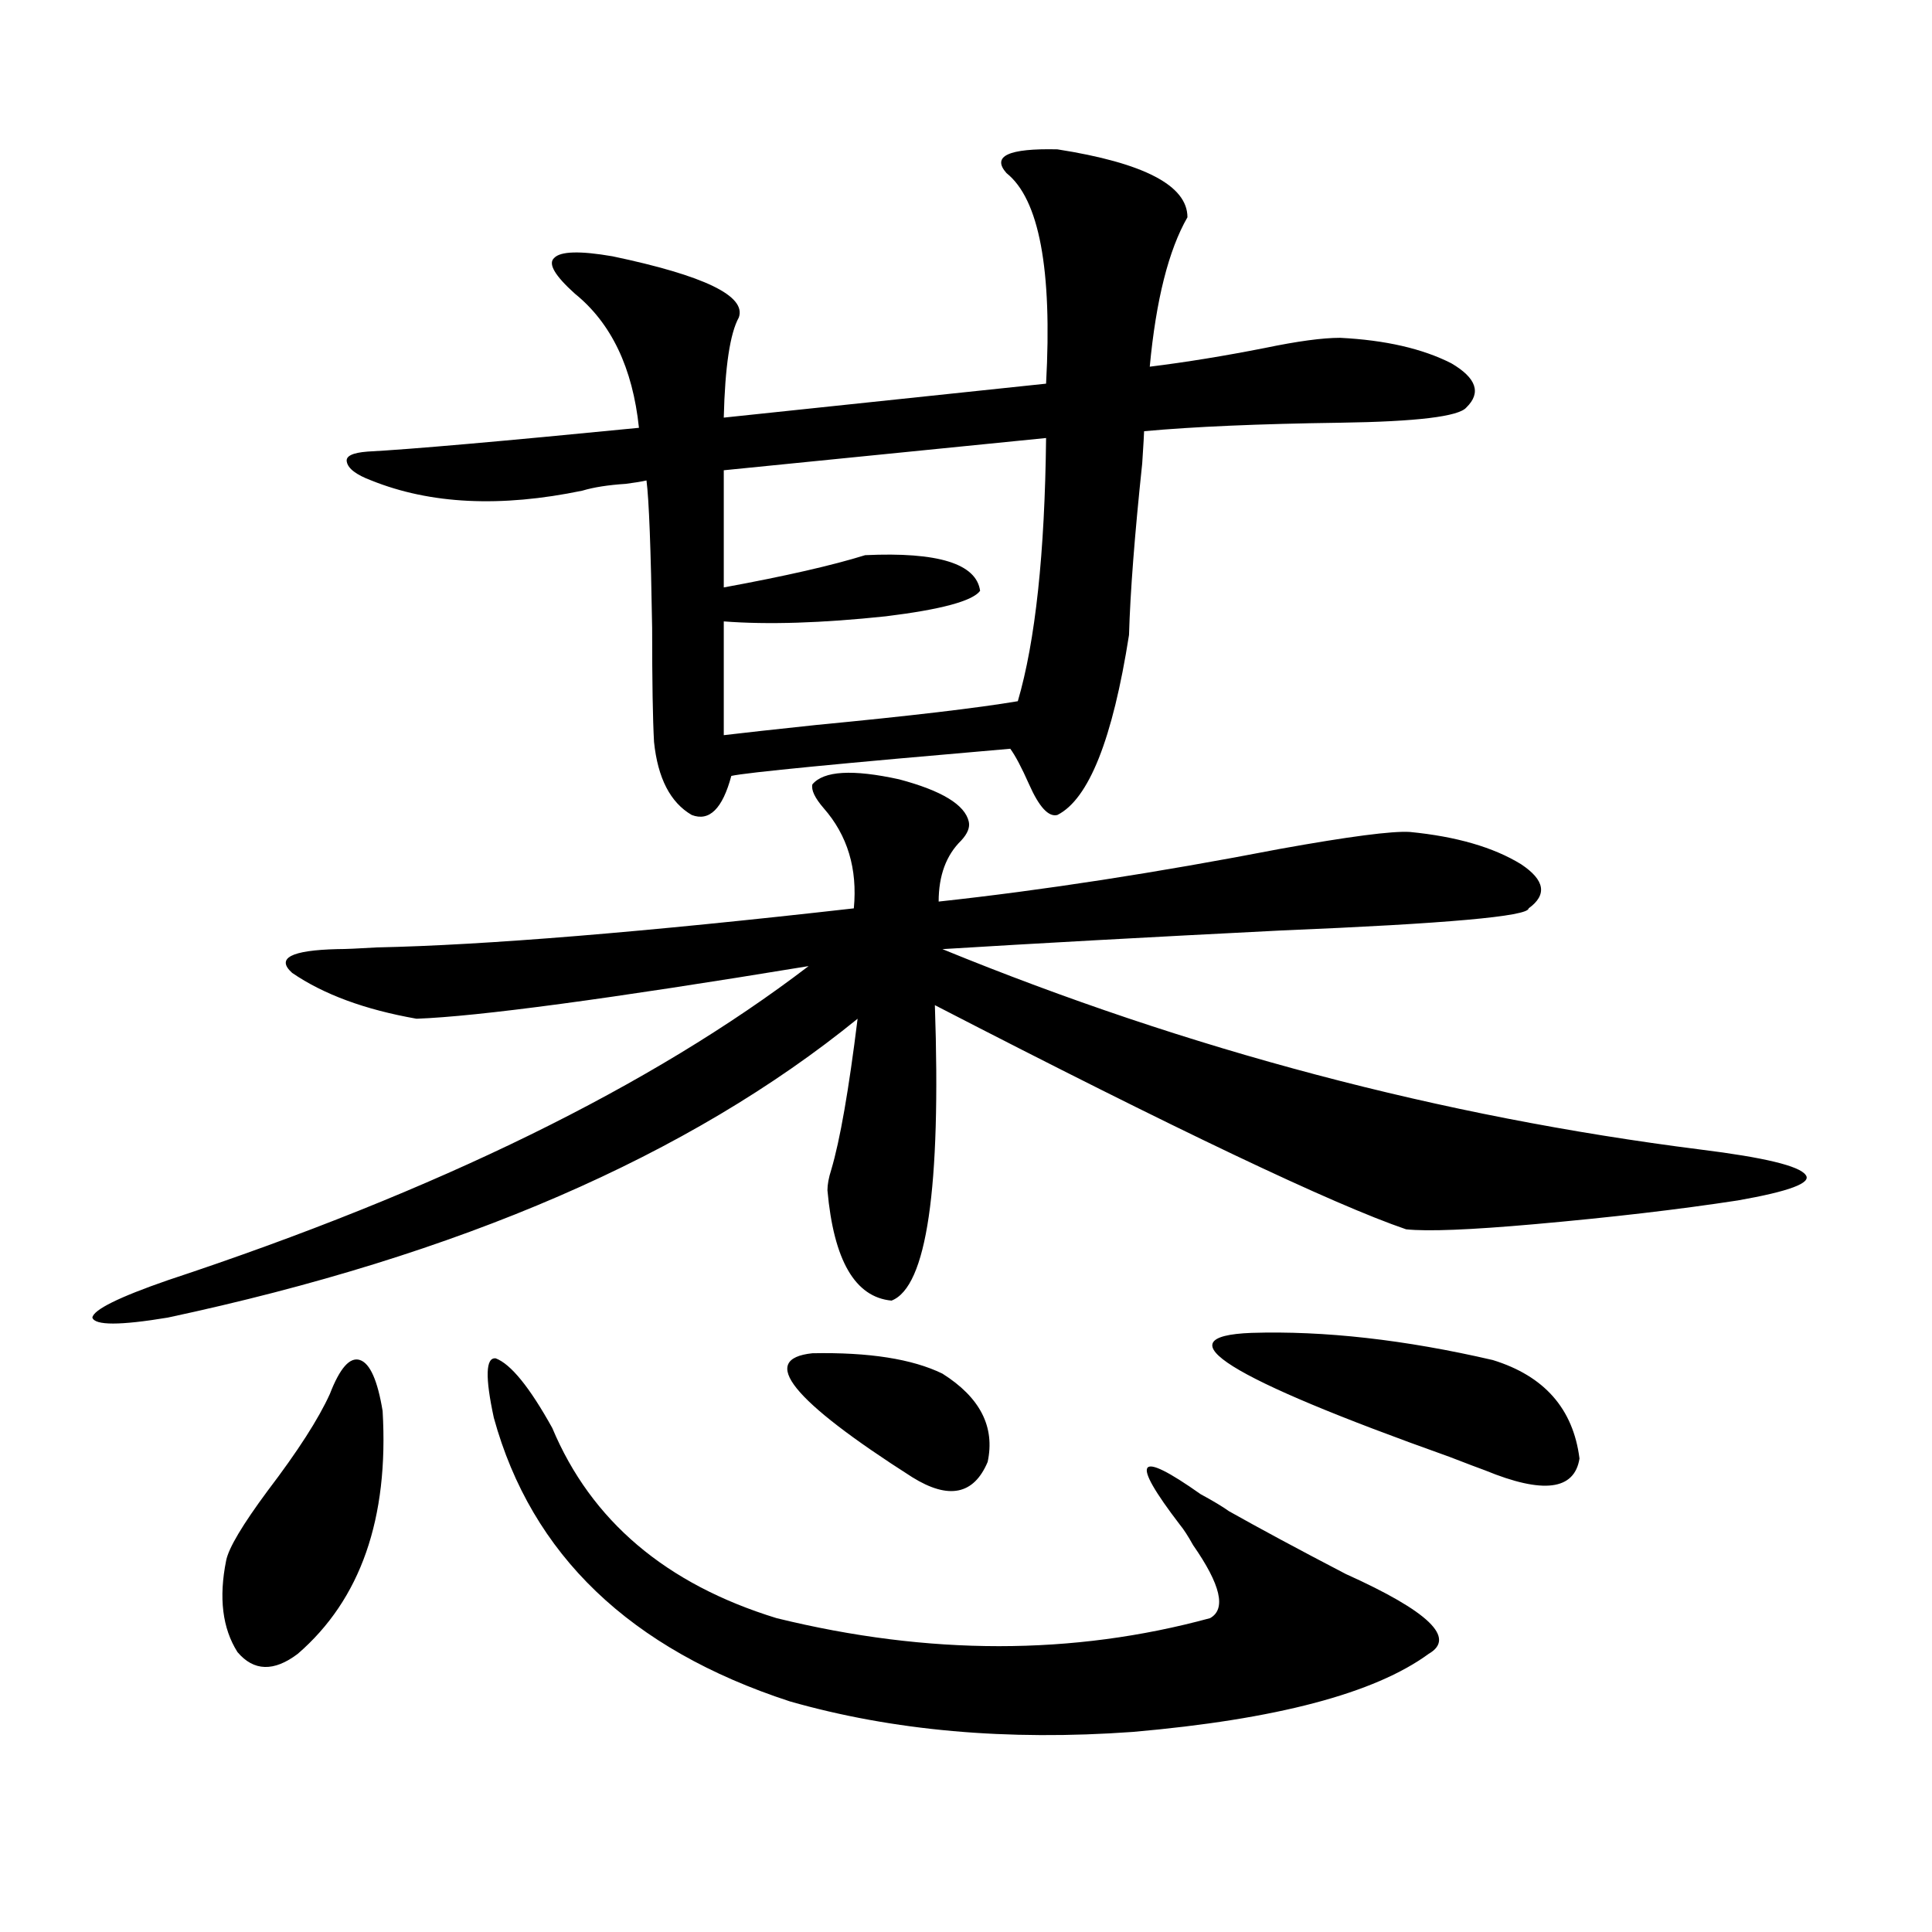 <?xml version="1.0" encoding="utf-8"?>
<!-- Generator: Adobe Illustrator 16.0.0, SVG Export Plug-In . SVG Version: 6.00 Build 0)  -->
<!DOCTYPE svg PUBLIC "-//W3C//DTD SVG 1.1//EN" "http://www.w3.org/Graphics/SVG/1.1/DTD/svg11.dtd">
<svg version="1.1" id="图层_1" xmlns="http://www.w3.org/2000/svg" xmlns:xlink="http://www.w3.org/1999/xlink" x="0px" y="0px"
	 width="1000px" height="1000px" viewBox="0 0 1000 1000" enable-background="new 0 0 1000 1000" xml:space="preserve">
<path d="M420.478,406.008c5.854-7.031,20.807-7.91,44.877-2.637c22.103,5.864,34.146,13.184,36.097,21.973
	c0.64,2.939-0.656,6.152-3.902,9.668c-7.805,7.622-11.707,18.169-11.707,31.641c53.977-5.85,112.833-14.941,176.581-27.246
	c35.761-6.44,58.2-9.365,67.315-8.789c24.054,2.349,43.246,7.91,57.56,16.699c12.347,8.213,13.658,15.82,3.902,22.852
	c0,4.106-42.606,7.91-127.802,11.426c-69.602,3.516-128.137,6.743-175.605,9.668c127.467,52.158,258.195,86.724,392.186,103.711
	c33.17,4.106,51.371,8.501,54.633,13.184c3.247,4.106-8.46,8.501-35.121,13.184c-30.578,4.697-65.699,8.789-105.363,12.305
	c-33.17,2.939-55.288,3.818-66.34,2.637C690.06,623.4,608.766,584.729,483.891,520.266c3.247,94.922-4.238,145.898-22.438,152.93
	c-18.872-1.758-29.923-20.791-33.17-57.129c0-2.925,0.64-6.44,1.951-10.547c4.542-15.229,9.1-41.309,13.658-78.223
	C356.729,598.2,237.708,649.768,86.828,681.984c-24.725,4.106-37.728,4.106-39.023,0c0.64-4.092,13.658-10.547,39.023-19.336
	c139.829-46.279,250.39-100.483,331.699-162.598c-103.412,17.002-171.063,26.079-202.922,27.246
	c-26.676-4.683-48.139-12.593-64.389-23.73c-8.46-7.607-0.656-11.714,23.414-12.305c3.902,0,10.731-0.288,20.487-0.879
	c55.928-1.167,138.198-7.91,246.823-20.215c1.951-20.503-3.262-37.793-15.609-51.855
	C421.774,413.039,419.823,408.947,420.478,406.008z M170.728,721.535c5.198-13.472,10.396-19.336,15.609-17.578
	c5.198,1.758,9.1,10.547,11.707,26.367c3.247,55.674-11.387,97.559-43.901,125.684c-12.363,9.366-22.774,9.078-31.219-0.879
	c-7.805-12.305-9.756-28.125-5.854-47.461c1.296-6.44,8.445-18.457,21.463-36.035C154.143,751.13,164.875,734.431,170.728,721.535z
	 M547.304,77.297c44.877,7.031,67.315,18.76,67.315,35.156c-9.756,17.002-16.265,42.778-19.512,77.344
	c18.856-2.334,38.688-5.562,59.511-9.668c16.905-3.516,29.908-5.273,39.023-5.273c23.414,1.182,42.591,5.576,57.56,13.184
	c13.003,7.622,15.609,15.244,7.805,22.852c-3.902,4.697-25.7,7.334-65.364,7.91c-42.285,0.591-76.096,2.061-101.461,4.395
	c0,1.182-0.335,6.743-0.976,16.699c-3.902,36.914-6.189,66.509-6.829,88.77c-8.46,53.916-20.823,84.966-37.072,93.164
	c-4.558,1.182-9.436-4.092-14.634-15.82c-3.902-8.789-7.164-14.941-9.756-18.457c-88.458,7.622-136.582,12.305-144.387,14.063
	c-4.558,17.002-11.387,23.73-20.487,20.215c-11.067-6.44-17.561-19.033-19.512-37.793c-0.656-11.714-0.976-31.338-0.976-58.887
	c-0.656-41.006-1.631-66.494-2.927-76.465c-2.607,0.591-6.189,1.182-10.731,1.758c-9.116,0.591-16.585,1.758-22.438,3.516
	c-42.286,8.789-78.702,7.031-109.266-5.273c-7.805-2.925-12.042-6.152-12.683-9.668c-0.656-2.925,2.927-4.683,10.731-5.273
	c22.103-1.167,68.931-5.273,140.484-12.305c-3.262-31.05-14.314-54.189-33.17-69.434c-10.411-9.365-13.994-15.518-10.731-18.457
	c3.247-3.516,13.323-3.804,30.243-0.879c47.468,9.971,69.267,20.518,65.364,31.641c-4.558,8.213-7.165,25.488-7.805,51.855
	l166.825-17.578c3.247-59.175-3.582-95.498-20.487-108.984C513.159,80.813,521.939,76.721,547.304,77.297z M255.604,733.84
	c-4.558-21.094-4.238-31.338,0.976-30.762c7.805,2.939,17.561,14.941,29.268,36.035c20.152,48.052,58.855,80.859,116.095,98.438
	c78.687,19.336,153.487,19.336,224.385,0c8.445-4.696,5.518-17.275-8.78-37.793c-2.607-4.683-4.878-8.198-6.829-10.547
	c-26.021-33.975-22.438-39.248,10.731-15.82c6.494,3.516,11.372,6.455,14.634,8.789c15.609,8.789,35.761,19.639,60.486,32.52
	c42.926,19.336,57.224,33.097,42.926,41.309c-27.972,20.504-79.022,33.976-153.167,40.43c-65.044,4.684-124.235-0.59-177.557-15.82
	C326.166,853.66,275.116,804.743,255.604,733.84z M541.451,226.711L374.625,243.41v60.645c31.859-5.85,56.249-11.426,73.169-16.699
	c37.712-1.758,57.56,4.395,59.511,18.457c-3.902,5.273-20.167,9.668-48.779,13.184c-33.17,3.516-61.142,4.395-83.9,2.637v58.887
	c9.756-1.167,25.685-2.925,47.804-5.273c48.779-4.683,83.565-8.789,104.388-12.305C535.917,331.892,540.795,286.477,541.451,226.711
	z M420.478,700.441c29.268-0.576,51.706,2.939,67.315,10.547c19.512,12.305,27.316,27.549,23.414,45.703
	c-7.165,17.002-20.167,19.639-39.023,7.91C409.747,724.763,392.506,703.381,420.478,700.441z M647.79,689.895
	c37.713-1.167,79.343,3.516,124.875,14.063c26.661,8.213,41.615,25.2,44.877,50.977c-2.607,16.411-18.871,18.457-48.779,6.152
	c-3.262-1.167-9.436-3.516-18.536-7.031C635.107,713.049,600.961,691.652,647.79,689.895z"/>
</svg>
